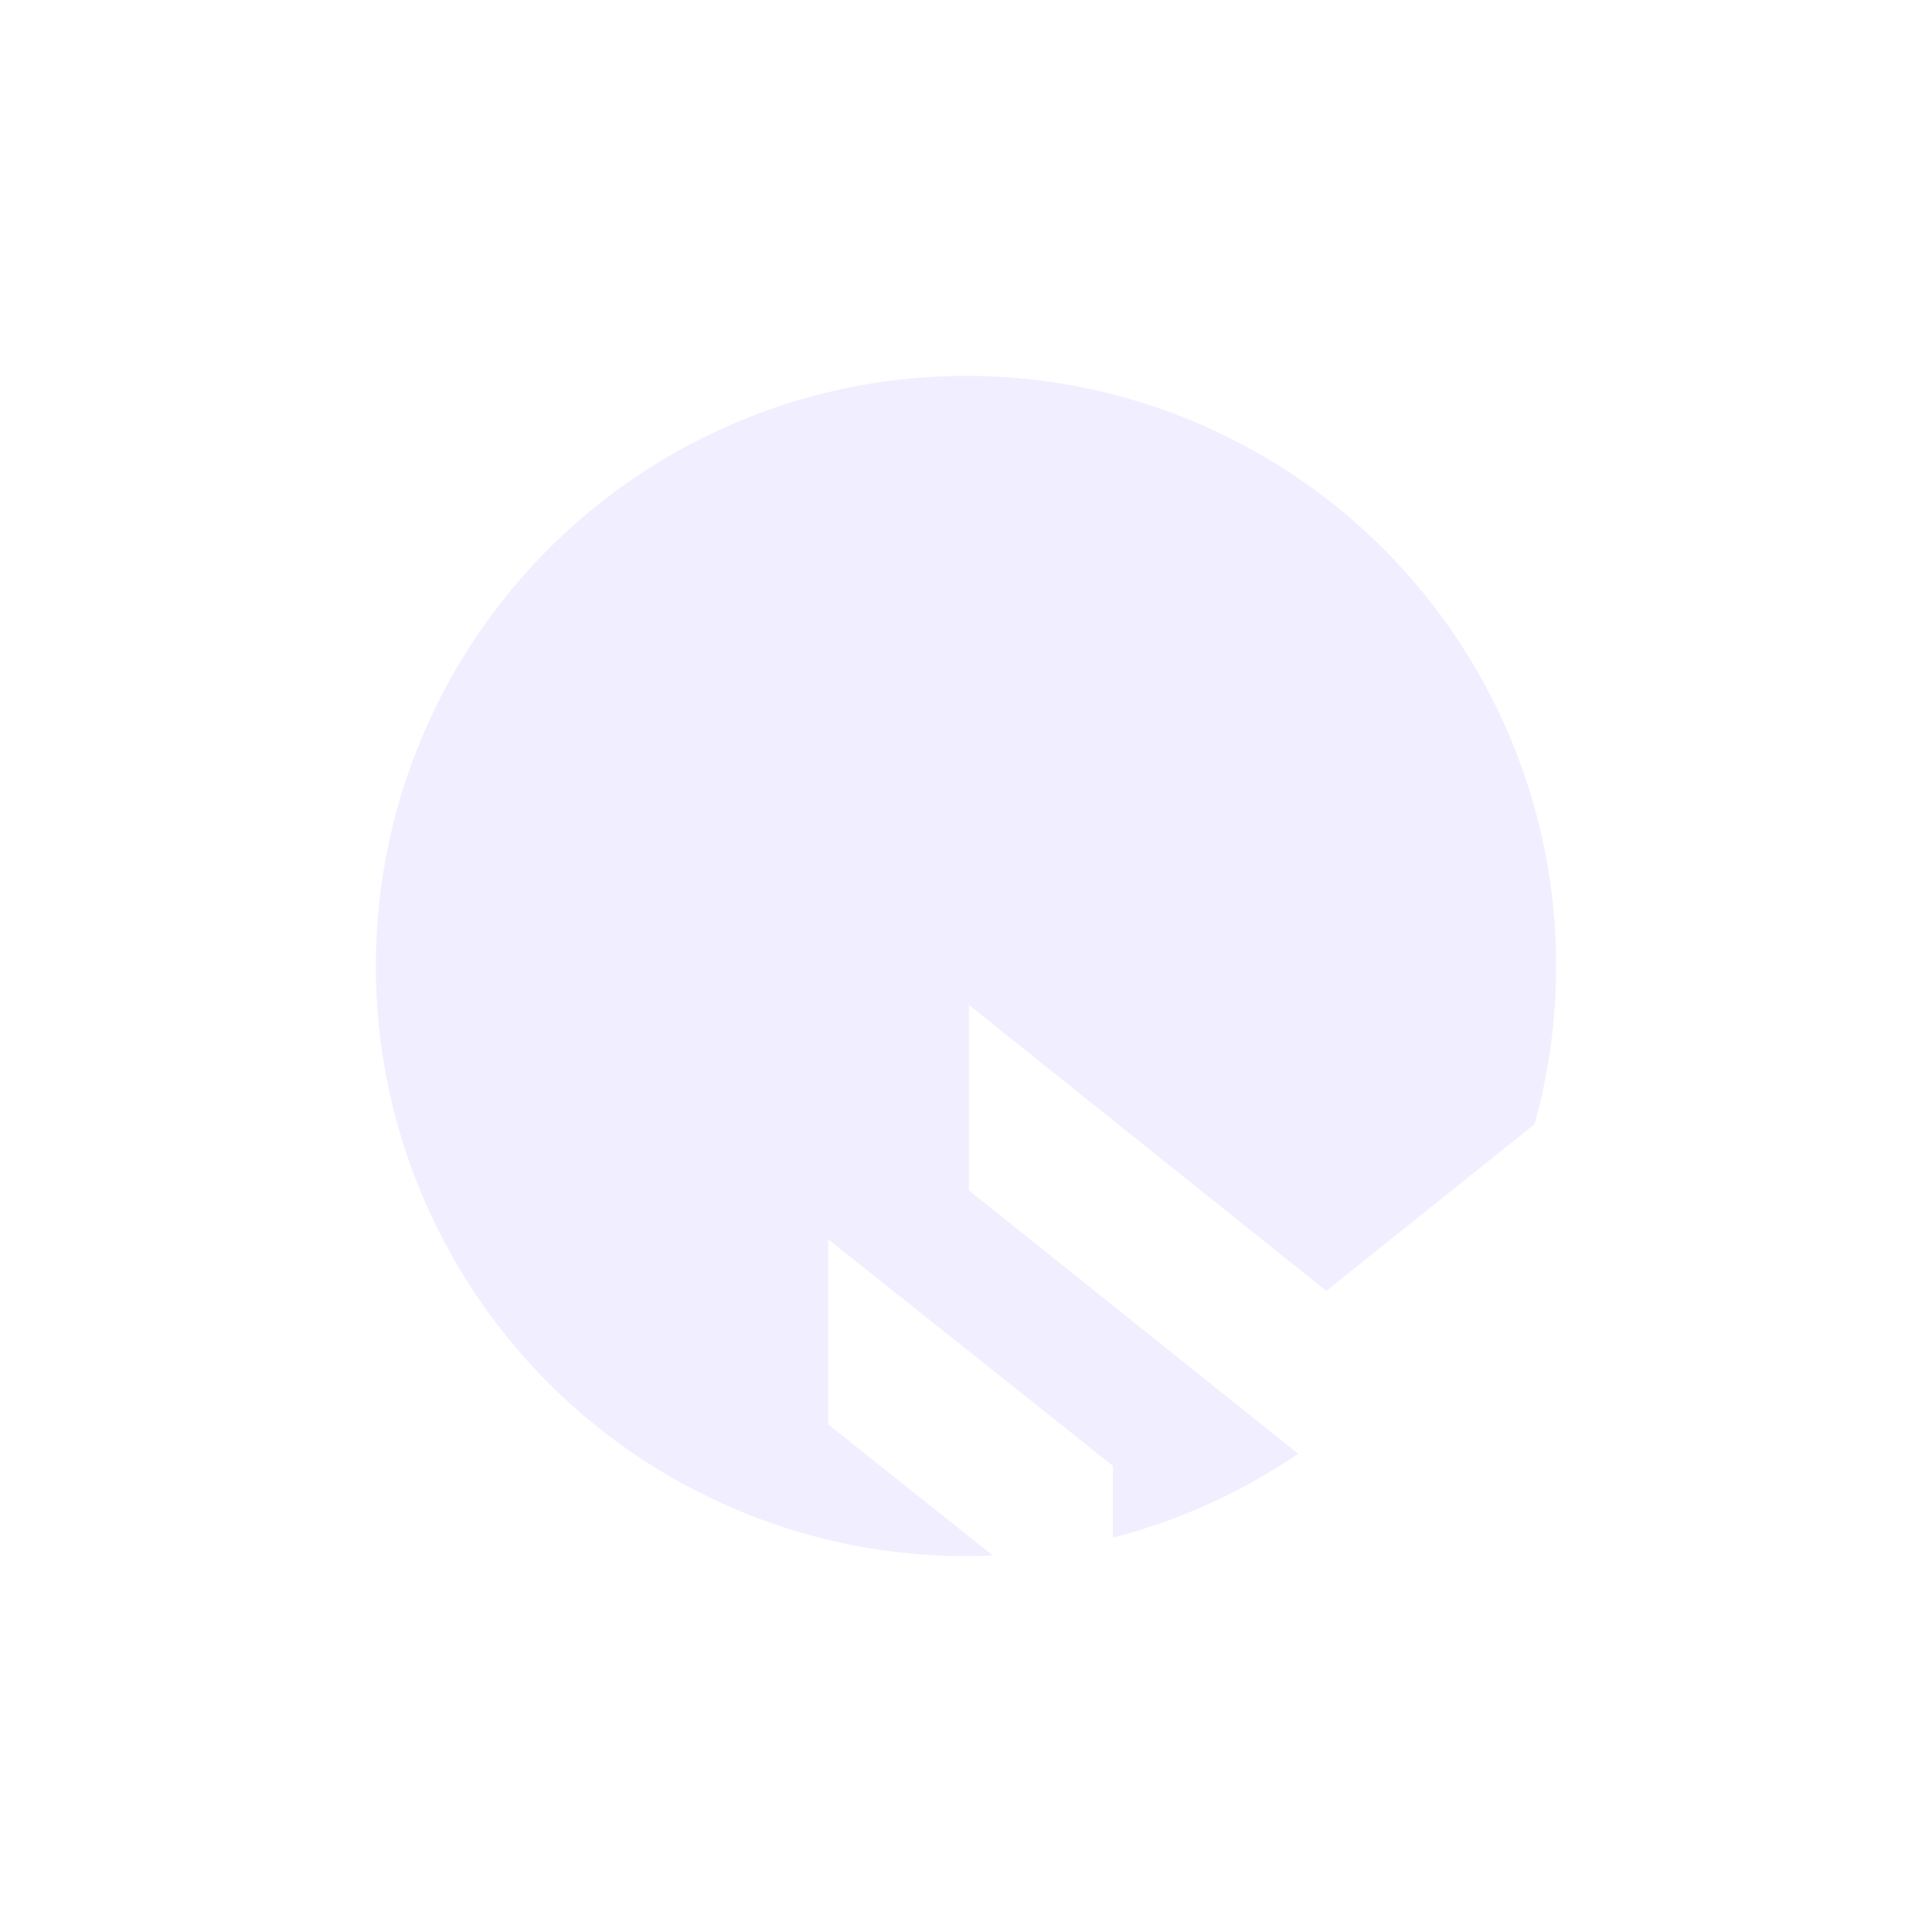 <?xml version="1.0" encoding="UTF-8"?> <svg xmlns="http://www.w3.org/2000/svg" width="1542" height="1542" viewBox="0 0 1542 1542" fill="none"> <g filter="url(#filter0_f_557_409)"> <circle cx="771" cy="771" r="471" fill="#F1EEFF"></circle> </g> <path fill-rule="evenodd" clip-rule="evenodd" d="M661 1136.88L888.251 1317.86V1169.98L849.257 1138.87L661 989.062V1136.88ZM1343 802.672L1077.34 1015.23L1058.59 1030.31L773.271 802V950.015L1058.59 1178.33L1077.34 1163.24L1227.58 1043.07V1320.05H1343V802.672Z" fill="white"></path> <defs> <filter id="filter0_f_557_409" x="0" y="0" width="1542" height="1542" filterUnits="userSpaceOnUse" color-interpolation-filters="sRGB"> <feFlood flood-opacity="0" result="BackgroundImageFix"></feFlood> <feBlend mode="normal" in="SourceGraphic" in2="BackgroundImageFix" result="shape"></feBlend> <feGaussianBlur stdDeviation="150" result="effect1_foregroundBlur_557_409"></feGaussianBlur> </filter> </defs> </svg> 